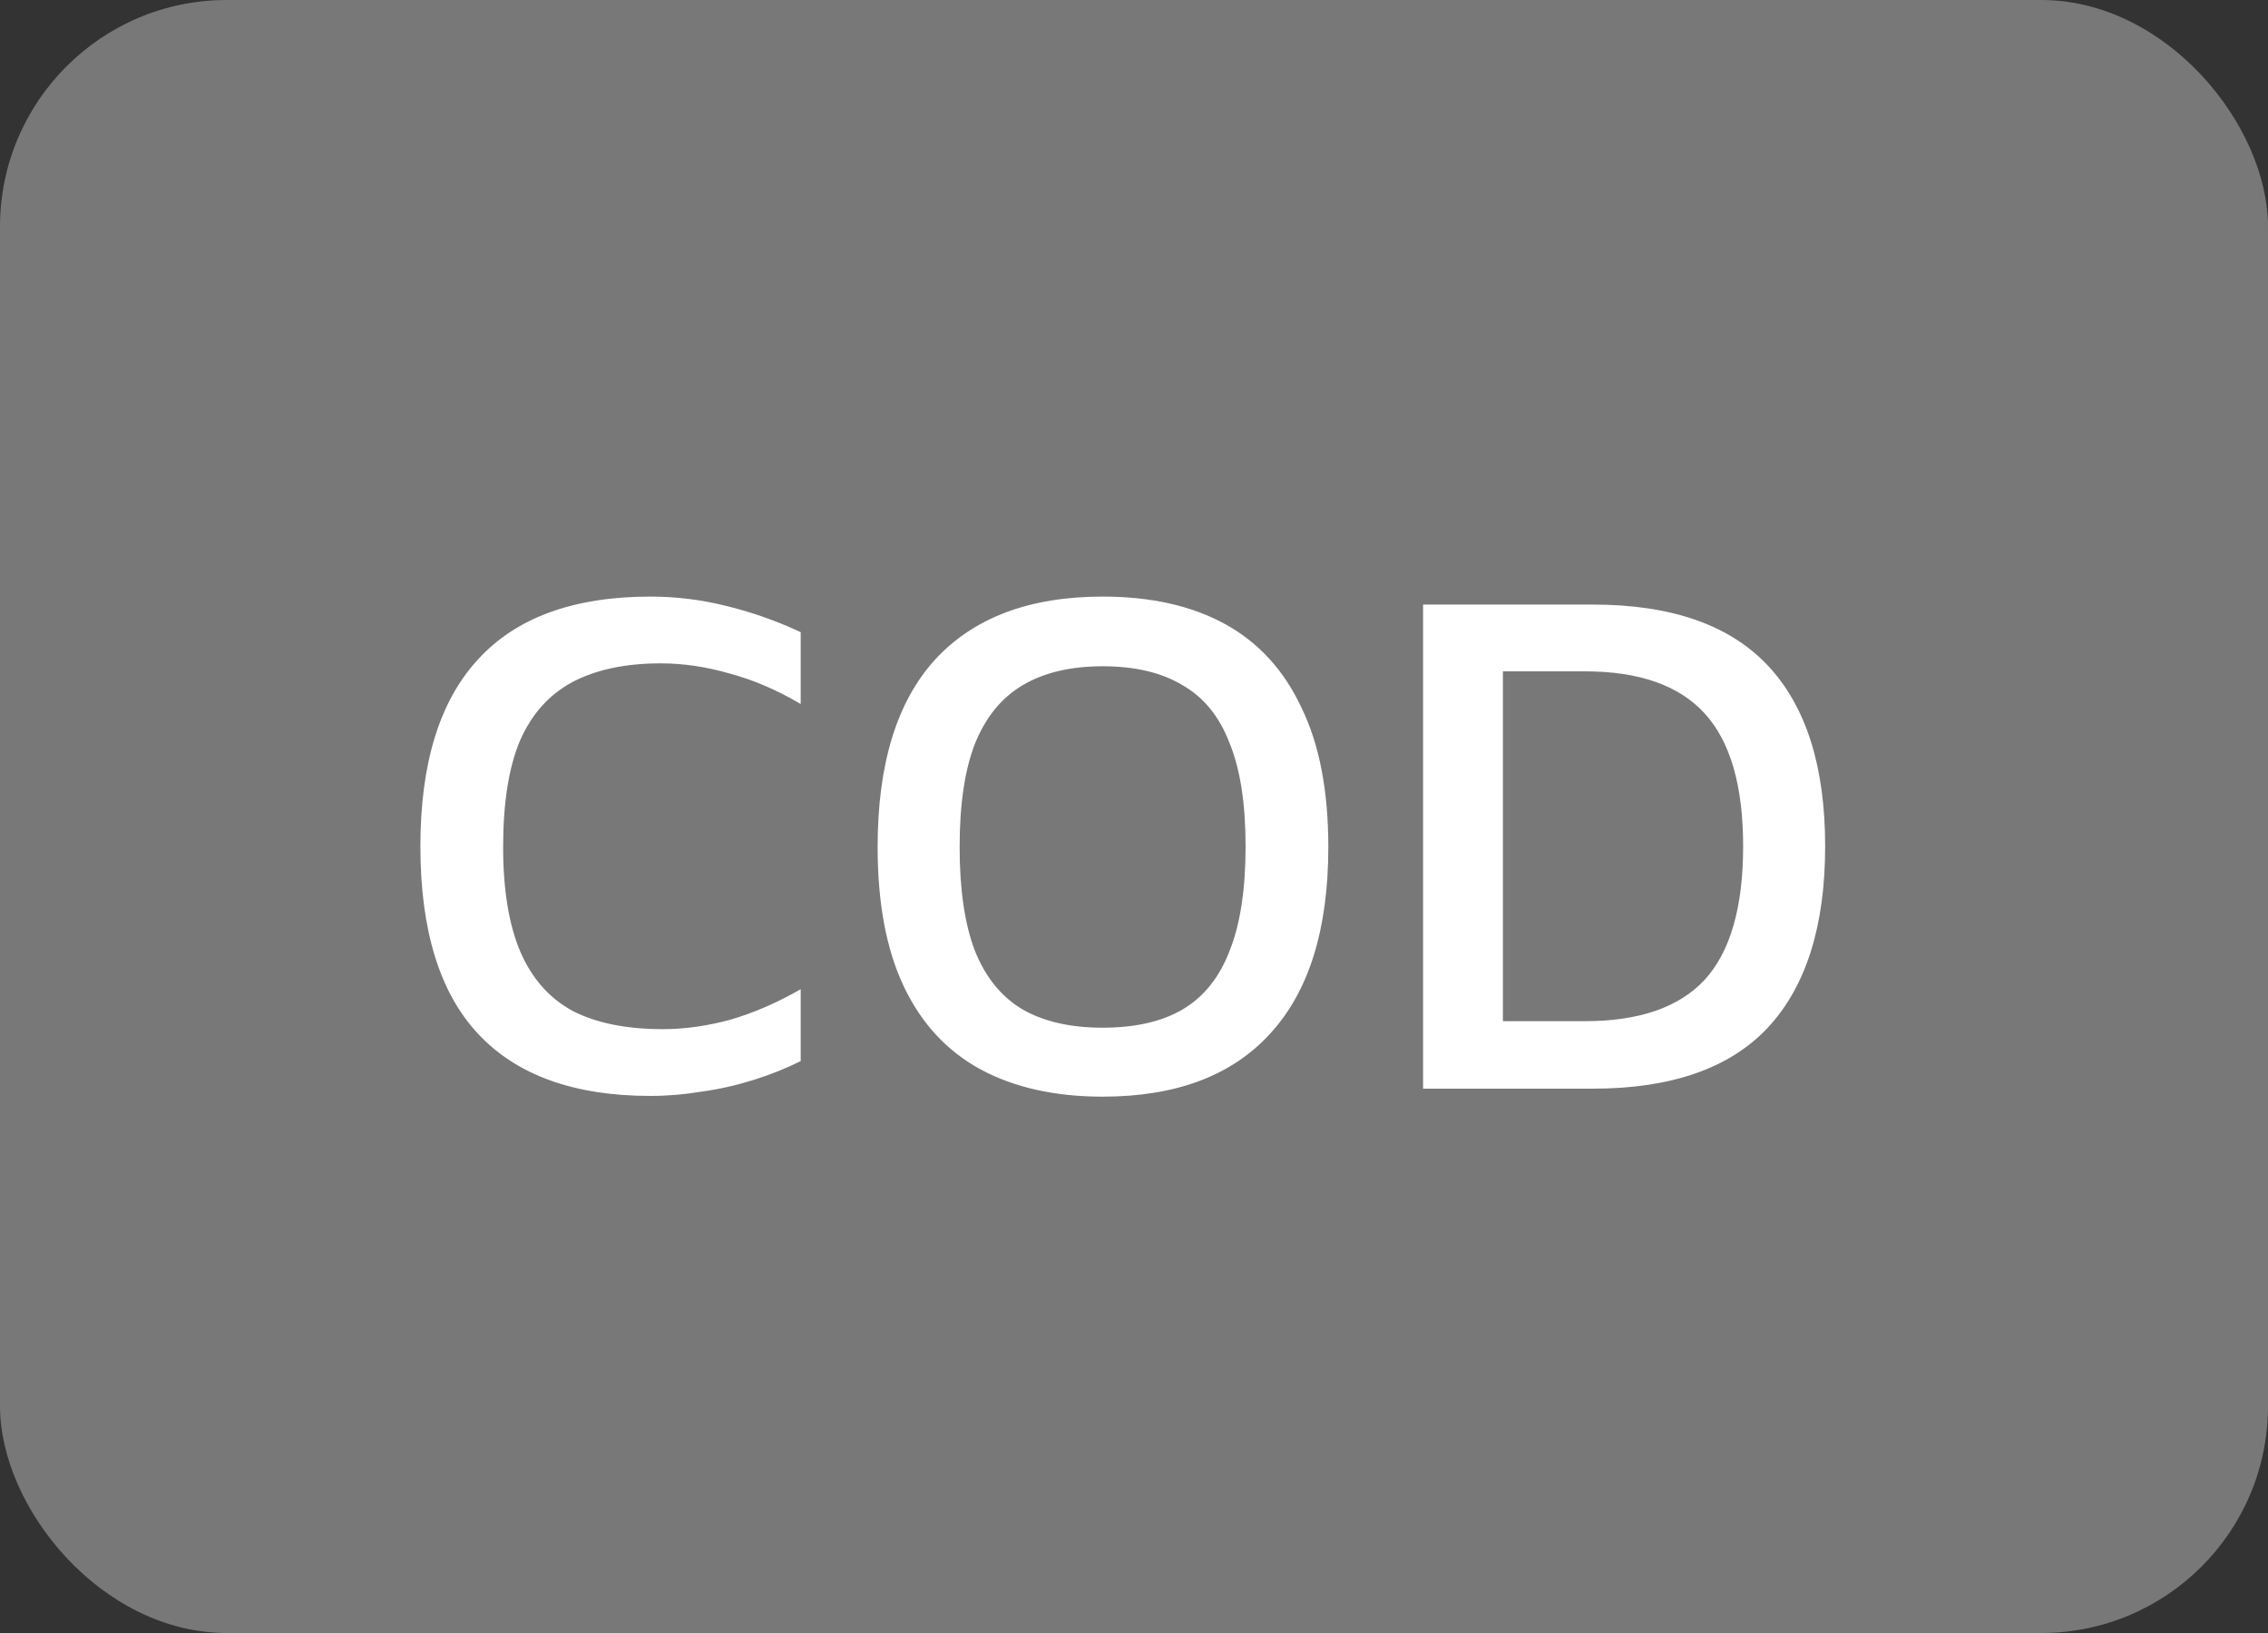 <svg width="50" height="36" viewBox="0 0 50 36" fill="none" xmlns="http://www.w3.org/2000/svg">
<rect x="0" y="0" width="50" height="36" fill="#333333" stroke="none"/>
<rect width="50" height="36" rx="5" fill="#787878"/>
<path d="M14.34 24.16C12.665 24.16 11.401 23.707 10.548 22.8C9.695 21.893 9.268 20.512 9.268 18.656C9.268 16.832 9.689 15.461 10.532 14.544C11.375 13.616 12.644 13.152 14.34 13.152C14.905 13.152 15.465 13.221 16.02 13.36C16.585 13.499 17.129 13.691 17.652 13.936V15.52C17.129 15.211 16.607 14.987 16.084 14.848C15.572 14.699 15.065 14.624 14.564 14.624C13.785 14.624 13.135 14.763 12.612 15.04C12.1 15.317 11.716 15.749 11.46 16.336C11.215 16.923 11.092 17.701 11.092 18.672C11.092 19.621 11.22 20.395 11.476 20.992C11.732 21.579 12.116 22.011 12.628 22.288C13.151 22.555 13.812 22.688 14.612 22.688C15.092 22.688 15.588 22.619 16.1 22.48C16.612 22.331 17.129 22.107 17.652 21.808V23.392C17.332 23.552 16.985 23.691 16.612 23.808C16.239 23.925 15.86 24.011 15.476 24.064C15.092 24.128 14.713 24.16 14.34 24.16ZM24.308 24.176C23.252 24.176 22.351 23.973 21.604 23.568C20.868 23.163 20.308 22.555 19.924 21.744C19.54 20.933 19.348 19.909 19.348 18.672C19.348 16.848 19.769 15.472 20.612 14.544C21.465 13.616 22.697 13.152 24.308 13.152C25.375 13.152 26.276 13.355 27.012 13.76C27.748 14.165 28.308 14.779 28.692 15.6C29.087 16.411 29.284 17.435 29.284 18.672C29.284 20.485 28.857 21.856 28.004 22.784C27.161 23.712 25.929 24.176 24.308 24.176ZM24.308 22.656C25.023 22.656 25.609 22.523 26.068 22.256C26.537 21.979 26.884 21.547 27.108 20.96C27.343 20.373 27.46 19.605 27.46 18.656C27.46 17.717 27.343 16.96 27.108 16.384C26.884 15.797 26.537 15.371 26.068 15.104C25.609 14.827 25.023 14.688 24.308 14.688C23.604 14.688 23.017 14.827 22.548 15.104C22.079 15.381 21.727 15.813 21.492 16.4C21.268 16.976 21.156 17.733 21.156 18.672C21.156 19.611 21.268 20.373 21.492 20.96C21.727 21.547 22.079 21.979 22.548 22.256C23.017 22.523 23.604 22.656 24.308 22.656ZM31.373 24V13.328H35.117C36.845 13.328 38.131 13.776 38.973 14.672C39.816 15.568 40.237 16.896 40.237 18.656C40.237 20.416 39.816 21.749 38.973 22.656C38.131 23.552 36.845 24 35.117 24H31.373ZM33.133 22.512H34.941C36.136 22.512 37.016 22.208 37.581 21.6C38.147 20.981 38.429 20 38.429 18.656C38.429 17.323 38.147 16.347 37.581 15.728C37.016 15.109 36.136 14.8 34.941 14.8H33.133V22.512Z" fill="white"/>
</svg>

